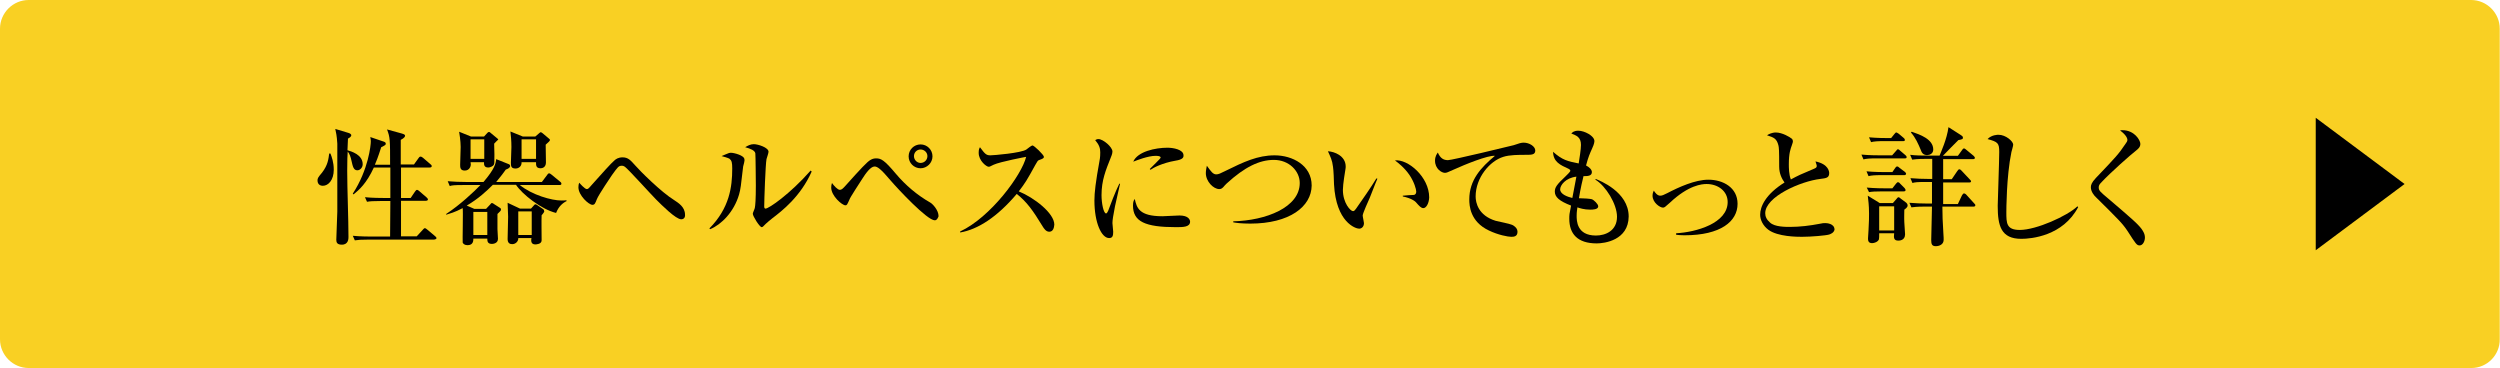 <?xml version="1.0" encoding="utf-8"?>
<!-- Generator: Adobe Illustrator 23.0.6, SVG Export Plug-In . SVG Version: 6.00 Build 0)  -->
<svg version="1.1" id="レイヤー_1" xmlns="http://www.w3.org/2000/svg" xmlns:xlink="http://www.w3.org/1999/xlink" x="0px"
	 y="0px" viewBox="0 0 985 145" style="enable-background:new 0 0 985 145;" xml:space="preserve">
<style type="text/css">
	.st0{fill:#F9D023;}
</style>
<g>
	<g>
		<path class="st0" d="M973.7,145H11.3C5.1,145,0,139.9,0,133.7V11.3C0,5.1,5.1,0,11.3,0h962.3c6.2,0,11.3,5.1,11.3,11.3v122.3
			C985,139.9,979.9,145,973.7,145z"/>
	</g>
	<g>
		<path d="M912.4,98.6V46.4l35,26.1L912.4,98.6z"/>
	</g>
</g>
<g>
	<path d="M127.2,73.2c-2,0-2.1-1.7-2.1-2.1c0-0.8,0.1-1.1,1.8-3.1c2.3-3,2.5-5.3,2.8-7.5h0.5c0.5,1.3,1.3,3.4,1.3,6.4
		C131.5,70.9,129.4,73.2,127.2,73.2z M140.8,67.1c-1.5,0-1.8-1.5-2.3-3.7c-0.3-1.5-0.8-2.9-1.5-3.7c-0.1,0.9-0.2,3.7-0.2,7.6
		c0,7.3,0.5,18.8,0.5,26.1c0,0.6,0,3-2.6,3c-1.8,0-2.2-0.8-2.2-1.9c0-1.8,0.4-9.5,0.4-11.1c0-4.1,0-25.5,0-26.8
		c-0.2-3.3-0.5-4.3-0.8-5.8l5.3,1.6c0.3,0.1,1,0.4,1,0.9c0,0.6-0.9,1.1-1.3,1.3c-0.1,1.9-0.1,2.8-0.2,4.6c1.4,0.4,6,1.7,6,5.5
		C142.9,66.1,141.8,67.1,140.8,67.1z M171,94.4h-25.8c-3,0-4.1,0.1-5.4,0.3l-0.8-1.8c3,0.3,6.6,0.3,7.1,0.3h7.6c0-2.3,0.1-12,0.1-14
		H150c-3.1,0-4.2,0.1-5.4,0.3l-0.8-1.8c3,0.3,6.5,0.3,7.1,0.3h2.9v-3.7c0-1.4,0-7.2,0-8.3h-6.5c-2.9,6.3-5.8,8.8-8,10.6l-0.3-0.3
		c6.2-9.5,7.1-19.2,7.1-20.5c0-0.4,0-0.8-0.2-1.8l5.3,1.8c0.3,0.1,0.8,0.3,0.8,0.8s-0.2,0.6-1.8,1.4c-0.5,1.4-1,3.4-2.5,6.9h6
		c0-9.9,0-10.7-1.2-13.9l5.8,1.6c1,0.3,1.3,0.5,1.3,0.9c0,0.3-0.3,0.9-1.7,1.6v9.7h5.2l1.8-2.5c0.2-0.3,0.4-0.6,0.8-0.6
		c0.4,0,0.7,0.3,1,0.5l2.9,2.5c0.3,0.2,0.5,0.4,0.5,0.8c0,0.4-0.5,0.5-0.8,0.5h-11.3v12h3.8l1.7-2.5c0.3-0.4,0.5-0.7,0.8-0.7
		c0.3,0,0.8,0.4,0.9,0.5l2.9,2.5c0.3,0.3,0.5,0.5,0.5,0.8c0,0.4-0.5,0.5-0.8,0.5h-9.8v14h6.2l2.4-2.6c0.3-0.3,0.5-0.6,0.8-0.6
		c0.3,0,0.6,0.3,1,0.6l3.1,2.6c0.3,0.3,0.5,0.5,0.5,0.8C171.7,94.3,171.3,94.4,171,94.4z"/>
	<path d="M219.1,83.9c-5.8-1.4-13.4-7.4-15.8-11.1h-9.1c-2.5,2.5-5.7,5.5-10.3,8.2l3,1.3h4.6l1.6-1.7c0.4-0.5,0.5-0.6,0.7-0.6
		c0.3,0,0.6,0.2,1,0.5l2.2,1.4c0.3,0.1,0.4,0.5,0.4,0.7c0,0.2-0.2,0.5-0.3,0.6c-0.2,0.2-0.9,0.9-1.1,1.1c0,2.1,0,4.2,0,6
		c0,0.5,0.2,3.2,0.2,3.8c0,2-2.3,2-2.4,2c-1.8,0-1.8-1.2-1.8-2.1h-5.5c0,0.8,0,2.6-2.3,2.6c-1.2,0-1.7-0.6-1.9-1
		c-0.1-0.6,0.2-12.5,0-13.6c-3.2,1.7-5,2.1-6.5,2.6v-0.3c5.5-3.6,11-8.8,13.5-11.4h-6.7c-3.5,0-4.5,0.1-5.4,0.4l-0.8-1.9
		c2.4,0.2,4.8,0.3,7.2,0.3h6.9c4.5-5.3,4.8-7.2,5-9l5,2c0.4,0.1,0.5,0.6,0.5,0.7c0,0.8-1.3,1.3-1.7,1.4c-0.8,1.2-2,2.7-3.8,4.9h18
		l2.1-2.8c0.4-0.6,0.6-0.6,0.8-0.6c0.2,0,0.4,0.1,0.9,0.5l3.4,2.8c0.2,0.1,0.5,0.4,0.5,0.8c0,0.5-0.5,0.5-0.8,0.5h-15.6
		c4.8,3.9,12.5,6.1,16.4,6.1c0.8,0,1.3,0,1.9-0.1l0.2,0.3C221.8,79.9,220.1,81.3,219.1,83.9z M194.7,56.6c0,0.6,0.1,3.6,0.1,4.3
		c0,3.5,0,3.6-0.3,4.1c-0.3,0.5-1.4,1-2.1,1c-1.8,0-1.7-1.3-1.7-2.1h-5.3c0,0.1,0.1,1,0.1,1c0,0.4-0.4,2.3-2.4,2.3
		c-1.8,0-1.8-1.3-1.8-2.3c0-1.2,0.2-6,0.2-7c0-2.4-0.5-5.4-0.6-6l4.7,1.9h5.1l1.1-1.2c0.1-0.1,0.5-0.6,0.8-0.6s0.5,0.1,1,0.6
		l2.3,1.9c0.4,0.3,0.4,0.4,0.4,0.5C196.1,55.1,195.3,56,194.7,56.6z M190.8,54.9h-5.4v7.7h5.4V54.9z M192,83.5h-5.5v9.1h5.5V83.5z
		 M214.2,83.8c-0.1,0.2-0.6,0.8-0.8,1c-0.1,1.5,0,8.5,0,9.9c0,1.5-2.1,1.6-2.5,1.6c-0.6,0-1.6-0.2-1.6-1.6c0-0.3,0-0.4,0.1-0.9h-5.2
		c0.1,1.1-0.9,2.4-2.4,2.4c-1,0-1.8-0.5-1.8-2c0-1.4,0.2-7.5,0.2-8.8c0-0.9-0.2-4.8-0.2-5.5l4.9,2.3h4.3l1-1.1
		c0.4-0.5,0.5-0.6,0.8-0.6c0.3,0,0.3,0.1,0.8,0.4l2.2,1.5c0.3,0.2,0.4,0.5,0.4,0.8C214.5,83.3,214.4,83.5,214.2,83.8z M216.2,55.9
		c-0.2,0.2-1,0.9-1.2,1.1c0,1.1,0.1,6,0.1,7c0,2-1.5,2.3-2.1,2.3c-1.9,0-1.8-1.3-1.8-2.4h-5.7c0.1,1.6-1.1,2.5-2.4,2.5
		c-1.8,0-1.8-1.1-1.8-2.3c0-1,0.2-5.3,0.2-6.2c0-2.5-0.2-4.4-0.4-6.1l4.9,2h4.9l1.4-1.2c0.5-0.4,0.5-0.5,0.8-0.5
		c0.1,0,0.3,0.1,0.7,0.4l2.6,2.2c0.1,0,0.3,0.3,0.3,0.5C216.6,55.5,216.3,55.8,216.2,55.9z M209.5,83.3h-5.3v9.3h5.3V83.3z
		 M211.2,54.9h-5.7v7.7h5.7V54.9z"/>
	<path d="M268.4,86.4c-2.1,0-7.6-5.5-9.9-7.8c-2-2-11-12-12.3-12.9c-0.4-0.3-0.8-0.4-1.1-0.4c-1.4,0-1.6,0.4-4,3.7
		c-0.3,0.4-5.2,7.7-5.9,9.4c-0.7,1.8-0.9,2.3-1.8,2.3c-1.4,0-5.5-3.7-5.5-6.9c0-0.8,0.1-1.3,0.3-1.8c0.3,0.3,2.2,2.5,3,2.5
		c0.5,0,0.7-0.2,2-1.7c4-4.5,7.7-8.6,8.8-9.5c0.6-0.6,1.6-1.3,3.3-1.3c2.2,0,3.2,1.2,4.9,3.1c2,2.3,10.3,10.6,15.5,13.8
		c1.5,1,4.2,2.6,4.2,5.7C270,85.7,269.4,86.4,268.4,86.4z"/>
	<path d="M292.8,65.6c-0.9,7.9-1,8.8-1.6,11c-2,6.9-7,11.9-11.4,13.7l-0.3-0.3c7.9-8,9-16.3,9-23.6c0-2.3-0.2-3.1-1-3.8
		c-0.3-0.3-2.7-1-3.2-1.1c0.5-0.2,2.5-1.1,2.9-1.2c0.3-0.1,0.6-0.1,0.9-0.1c1,0,5.2,1,5.2,2.6C293.5,63.2,292.9,65.2,292.8,65.6z
		 M304.3,86c-0.6,0.5-2.3,1.8-3.6,3.2c-0.2,0.2-0.4,0.3-0.6,0.3c-0.8,0-3.5-4.3-3.5-5.3c0-0.4,0.8-2,0.8-2.3
		c0.2-0.9,0.4-3.5,0.4-8.8c0-1.4-0.1-12.1-0.2-12.7c-0.2-1.1-1.8-1.8-4-2.4c1-0.6,2.1-1.2,3.4-1.2c1.6,0,5.8,1.3,5.8,3
		c0,0.5-0.7,2.5-0.8,2.9c-0.4,2-0.9,16.2-0.9,18.7c0,0.5,0.2,0.8,0.5,0.8c1.3,0,9.6-5.7,17.8-15l0.4,0.4
		C315.4,77.5,308.1,83.1,304.3,86z"/>
	<path d="M368.3,86.8c-3,0-14.4-12.2-17.5-15.8c-3.7-4.4-5.1-5.4-6.2-5.4c-1.6,0-3.5,2.7-4.9,4.9c-0.7,1.1-4.9,7.5-5,8.1
		c-0.9,2-1,2.3-1.6,2.3c-1.3,0-5.6-3.7-5.6-7c0-0.7,0.1-1.2,0.3-1.8c0.7,1,2.2,2.7,3.1,2.7c0.7,0,1.2-0.5,2.2-1.6
		c6-6.7,8.6-9.5,9.9-10.2c0.7-0.4,1.3-0.6,2.2-0.6c1.9,0,3.2,0.6,7.8,6.1c3.8,4.5,8.4,8.4,13.5,11.3c0.8,0.4,3.3,2.9,3.3,5.4
		C369.6,85.7,369.2,86.8,368.3,86.8z M362.7,66.3c-2.6,0-4.7-2.1-4.7-4.7c0-2.6,2.1-4.7,4.7-4.7c2.6,0,4.7,2.1,4.7,4.7
		C367.4,64.2,365.2,66.3,362.7,66.3z M362.7,58.9c-1.5,0-2.6,1.2-2.6,2.6c0,1.5,1.2,2.7,2.6,2.7c1.5,0,2.7-1.2,2.7-2.7
		C365.4,60.1,364.2,58.9,362.7,58.9z"/>
	<path d="M413.4,91.3c-1.3,0-2.1-1.3-2.6-2.1c-3.9-6.4-6.2-9.6-10.2-12.8c-7.7,9.1-15.3,14-22.3,15.2v-0.4c12-5.6,24.3-22.3,26-29.4
		c-0.1,0-10.2,1.9-12.8,3.1c-1.5,0.8-1.7,0.8-2,0.8c-0.8,0-3.9-2.3-3.9-5.5c0-1.3,0.2-1.6,0.5-2.2c2,2.7,2.5,3.2,4.1,3.2
		c1.2,0,12.2-0.9,14.2-2.3c0.4-0.3,2-1.6,2.4-1.6c0.6,0,4.5,3.7,4.5,4.5c0,0.5-0.3,0.7-2,1.3c-0.5,0.2-0.6,0.6-1.4,1.9
		c-3.3,6-3.9,7-6.5,10.4c6.1,2.5,14,8.6,14,13.1C415.3,89.8,414.9,91.3,413.4,91.3z"/>
	<path d="M439.3,81.3c-0.7,3.7-1,5.4-1,6.6c0,0.5,0.3,2.9,0.3,3.4c0,1.5-0.2,2.5-1.6,2.5c-3,0-5.8-6-5.8-14.8c0-3.2,0.5-7.3,2-15.6
		c0.3-1.4,0.3-2.8,0.3-3.4c0-1.6-0.4-2.9-2-4.8c0.4-0.2,0.7-0.4,1.3-0.4c1.8,0,5.5,3.1,5.5,4.9c0,0.9-0.5,2-0.7,2.5
		C435.7,67,434,71,434,76.9c0,3.2,0.8,7.2,1.8,7.2c0.3,0,0.6-0.6,0.8-1c0.5-1.4,3-8,4.4-10.7h0.3C441,73.8,439.6,80,439.3,81.3z
		 M463.3,89.5c-12.1,0-16.9-2.2-16.9-8.5c0-1.7,0.4-2.2,0.7-2.6c0.8,3.5,1.7,6.8,10.9,6.8c1,0,5.7-0.3,6.7-0.3
		c3.6,0,4.2,1.7,4.2,2.5C468.8,89.5,466.1,89.5,463.3,89.5z M463.2,63.3c-5.3,0.9-9,2.9-9.9,3.6l-0.3-0.3c0.7-0.8,4.3-4.1,4.3-4.5
		c0-0.7-1.6-0.7-2-0.7c-3,0-7.5,1.8-8.8,2.3c1.7-4,8.7-5.5,13.5-5.5c2.2,0,6.3,0.7,6.3,3C466.4,62.2,465.7,62.9,463.2,63.3z"/>
	<path d="M492.6,88.1c-3.6,0-5.6-0.3-6.7-0.5v-0.4c12.9-0.3,26.2-5.5,26.2-15.1c0-4.7-4.2-9.1-10.2-9.1c-5.7,0-11.5,2.8-18.6,9.3
		c-0.3,0.2-1.2,1.3-1.3,1.4c-0.5,0.5-0.9,0.8-1.6,0.8c-2.3,0-5.3-3-5.3-6.3c0-1.1,0.3-2.3,0.4-2.9c1.6,2.2,2.4,3.4,3.7,3.4
		c0.9,0,1.7-0.4,3.7-1.4c7.1-3.5,12.6-6.1,19.3-6.1c7,0,14.6,3.9,14.6,11.9C516.7,81.4,508.1,88.1,492.6,88.1z"/>
	<path d="M539.7,77.9c-0.5,1.1-2.8,6.2-2.8,7c0,0.5,0.5,2.6,0.5,3c0,1.5-1,2.2-1.9,2.2c-1.4,0-9.1-2.5-9.9-17.5
		c0-1.1-0.2-5.9-0.4-6.9c-0.3-2.6-1-3.9-2-6.1c2.5,0.1,7,1.8,7,6c0,0.3,0,0.6-0.1,1.1c-0.1,0.7-1,5.8-1,8.1c0,5.2,3,8.4,4,8.4
		c0.5,0,0.9-0.6,1.2-1c2.7-3.9,5.5-7.8,8-11.9l0.4,0.1C542.3,71.3,542,72,539.7,77.9z M560.8,82c-0.9,0-1.6-0.8-3-2.4
		c-0.3-0.3-1.7-1.5-5.1-2.2v-0.3c0.3-0.1,4.2-0.3,4.4-0.3c0.5-0.1,0.9-0.5,0.9-1.3c0-0.9-0.8-3.8-2.7-6.6c-2-2.9-4.5-4.8-5.7-5.7
		c5.1-0.6,13.5,6.5,13.5,14.6C563,80.2,561.9,82,560.8,82z"/>
	<path d="M601.3,61c-2.9,0-6.6,0-9,0.8c-5.3,1.6-10.9,8.2-10.9,15.6c0,2.4,1,7.5,7.9,9.6c1.1,0.3,6,1.2,6.9,1.8
		c1.1,0.7,1.7,1.5,1.7,2.5c0,2-1.6,2-2.5,2c-1.2,0-5.1-0.7-8.8-2.5c-7.4-3.5-7.7-9.8-7.7-12.2c0-7.7,4.6-12.6,10.1-17.2
		c-2.7-0.3-11.8,3.4-16.2,5.4c-2.5,1.1-2.8,1.3-3.5,1.3c-1.3,0-3.9-1.6-3.9-4.8c0-1.7,0.7-2.6,1.1-3.2c1,2.3,2.3,3,4,3
		c1.6,0,24.8-5.6,25.9-5.9c2-0.7,3-1,3.9-1c2.3,0,4.6,1.5,4.6,3.1C604.9,61,603.4,61,601.3,61z"/>
	<path d="M629.1,95.9c-7.6,0-10.8-3.8-10.8-9.7c0-1.5,0-1.8,0.7-5.2c-4.7-1.8-6.4-3.4-6.4-5.5c0-1.7,0.8-2.8,4.2-6
		c0.6-0.6,1.9-1.8,1.9-2.2c0-0.4-0.3-0.6-0.7-0.8c-3.3-1.5-6-2.7-6.1-6.7c3.7,3.3,5.7,3.7,10.1,4.6c0.3-1.9,0.9-5.6,0.9-7.3
		c0-3.1-1.8-3.7-3.8-4.5c0.5-0.5,1-1.1,2.8-1.1c2.3,0,6.3,2,6.3,4.1c0,0.9-0.7,2.5-0.9,2.9c-0.9,2-1.5,3.3-2.4,6.7
		c1.2,0.6,2.3,1.6,2.3,2.6c0,1.6-1.8,1.6-3.3,1.6c-0.3,1.1-1.2,5-1.8,8.7c1.7,0,4.5,0.2,5.1,0.4c0.8,0.3,2.5,1.9,2.5,2.8
		c0,1.3-2.3,1.3-3.2,1.3c-2.3,0-4.2-0.6-5-0.9c-0.1,0.8-0.3,1.8-0.3,3.3c0,1.9,0,7.8,7.6,7.8c3.8,0,8.3-1.9,8.3-7.4
		c0-5-4.4-12.1-8.5-14.6l0.1-0.3c1.4,0.6,13,5,13,14.8C641.6,94.7,632.1,95.9,629.1,95.9z M614.7,74.6c0,2,3.1,3,4.8,3.4l1.6-8.4
		C616.8,70.1,614.7,73,614.7,74.6z"/>
	<path d="M660.4,91.9c7.8-0.4,20.3-3.9,20.3-12.3c0-4.3-3.8-7.1-8.3-7.1c-1.8,0-7.1,0.4-14.5,7.4c-1.9,1.7-2.1,1.9-2.7,1.9
		c-1.2,0-4.1-2-4.1-4.7c0-1,0.3-1.5,0.5-2c0.5,0.8,1.4,2,2.5,2c0.8,0,1.4-0.3,2.8-1c4.6-2.4,11-5.3,16.2-5.3
		c5.8,0,11.5,3.1,11.5,9.5c0,6.9-6.6,12.4-20.9,12.4c-1.5,0-2.4-0.1-3.3-0.2V91.9z"/>
	<path d="M720.7,92.4c-1.3,0.4-7.1,0.9-10.7,0.9c-1.8,0-9.6,0-13.3-2.8c-2-1.5-3.2-3.8-3.2-5.9c0-3.2,2.1-8,9.6-12.7
		c-1.1-1.5-2.1-3.6-2.1-6.2c0-6.8-0.1-7.5-0.3-8.4c-0.7-2.7-1.7-3.1-4.5-4c0.6-0.4,1.9-1.1,3.5-1.1c2.5,0,5.5,1.8,6.2,2.4
		c0.2,0.1,0.5,0.5,0.5,1.2c0,0.2-0.1,0.5-0.4,1.4c-0.5,1.4-1.2,3.1-1.2,7.5c0,1.2,0,4.1,0.8,6c3-1.6,3.6-1.9,9.1-4.2
		c0.7-0.3,1.1-0.5,1.1-1.1c0-0.4-0.3-1.1-0.5-1.8c5.3,1.1,5.4,4.2,5.4,4.6c0,1.9-1.2,2-3.5,2.3c-7.7,0.9-21.7,7-21.7,13.5
		c0,1.3,0.5,2.5,1.9,3.7c1.8,1.7,6,1.7,7.9,1.7c3.8,0,7.9-0.5,11.5-1.2c1.4-0.3,1.7-0.3,2.3-0.3c0.5,0,3.7,0.1,3.7,2.6
		C722.5,91.8,721.2,92.2,720.7,92.4z"/>
	<path d="M750.5,62.4h-10.9c-3,0-4.2,0.1-5.4,0.4l-0.8-1.9c3,0.3,6.5,0.3,7.1,0.3h5l1.5-1.7c0.5-0.6,0.6-0.7,0.8-0.7
		c0.3,0,0.8,0.5,0.9,0.6l2,1.7c0.3,0.3,0.5,0.4,0.5,0.8C751.3,62.4,750.8,62.4,750.5,62.4z M750.2,69h-8.6c-3,0-4.2,0.1-5.4,0.4
		l-0.8-1.9c3,0.3,6.5,0.3,7.1,0.3h3.1l1.1-1.6c0.3-0.4,0.4-0.6,0.8-0.6c0.3,0,0.3,0,1,0.6l2,1.5c0.1,0.1,0.5,0.4,0.5,0.8
		C750.9,69,750.5,69,750.2,69z M750.1,75.4h-8.3c-3.1,0-4.2,0.1-5.4,0.3l-0.9-1.8c3.1,0.3,6.6,0.3,7.2,0.3h2.9l1.4-1.8
		c0.5-0.5,0.5-0.6,0.8-0.6c0.4,0,0.7,0.3,0.9,0.6l1.7,1.7c0.1,0.2,0.4,0.5,0.4,0.8C750.8,75.3,750.4,75.4,750.1,75.4z M750.3,82.6
		c0,0.9-0.1,3.4,0,5c0.1,1.5,0.3,4.5,0.3,4.7c0,2.5-2.3,2.5-2.7,2.5c-1.8,0-1.8-1.2-1.6-2.9h-5.9c0,1.1,0,2-0.1,2.4
		c-0.4,1-1.8,1.5-2.7,1.5c-1.6,0-1.6-1.2-1.6-1.9c0-0.5,0.2-2.8,0.2-3.3c0.2-3,0.2-5.2,0.2-6.5c0-3.3-0.3-5.2-0.5-7l4.7,2.9h5.2
		l1.4-1.6c0.2-0.2,0.5-0.7,0.8-0.7c0.2,0,0.7,0.3,0.8,0.5l2.3,1.7c0.3,0.3,0.5,0.6,0.5,1.1C751.6,81.7,750.7,82.3,750.3,82.6z
		 M749.8,55.6h-7.1c-3.1,0-4.2,0.1-5.5,0.4l-0.8-1.9c3.1,0.3,6.6,0.3,7.2,0.3h1.5l1.3-1.6c0.5-0.6,0.5-0.6,0.8-0.6
		c0.1,0,0.3,0.1,0.9,0.5l1.9,1.6c0.3,0.2,0.5,0.5,0.5,0.8C750.6,55.6,750.1,55.6,749.8,55.6z M746.3,81.3h-5.9v9.5h5.9V81.3z
		 M777.5,81.4h-12.2c0,2.8,0.1,6.3,0.4,10.7c0.1,1.3,0.1,1.8,0.1,2.3c0,2.6-2.9,2.6-3.1,2.6c-1.5,0-1.8-0.8-1.8-2.4
		c0-1.9,0.3-11.1,0.3-13.2h-2.7c-3.5,0-4.4,0.2-5.4,0.3l-0.8-1.8c2.4,0.2,4.8,0.3,7.1,0.3h1.8v-8.5h-2.3c-3.5,0-4.4,0.1-5.4,0.4
		l-0.8-1.9c2.3,0.2,4.8,0.3,7.1,0.3h1.5v-7.9h-2.5c-3.5,0-4.5,0.2-5.4,0.3l-0.8-1.9c2.3,0.3,4.7,0.3,7.1,0.3h4.5
		c0.5-1.3,2.9-6.5,3.5-11.2l5,3.2c0.3,0.2,0.7,0.5,0.7,0.9c0,0.6-0.2,0.7-1.8,1c-1.3,1.3-4.4,4.4-6.1,6.2h5.9l1.6-2.2
		c0.3-0.5,0.5-0.7,0.8-0.7c0.3,0,0.4,0.1,0.9,0.5l2.9,2.4c0.1,0.2,0.5,0.4,0.5,0.8c0,0.5-0.5,0.5-0.8,0.5h-11.7v7.9h3.4l2.1-3.1
		c0.4-0.6,0.6-0.8,0.9-0.8s0.8,0.4,0.9,0.6l3.1,3.3c0.1,0.1,0.6,0.6,0.6,0.8c0,0.5-0.5,0.5-0.8,0.5h-10.2v8.5h5.8L773,77
		c0.2-0.3,0.5-0.8,0.8-0.8c0.3,0,0.8,0.3,1,0.6l3,3.3c0.3,0.3,0.5,0.5,0.5,0.8C778.2,81.4,777.8,81.4,777.5,81.4z M759.3,61.1
		c-1.7,0-2.2-1.1-2.5-2c-1-2.4-2.1-4.9-3.9-6.9l0.3-0.3c3.2,1.1,8.5,2.9,8.5,7C761.7,60.6,760.2,61.1,759.3,61.1z"/>
	<path d="M796.4,94.1c-8,0-9.3-5.1-9.3-13c0-1.4,0.6-17.8,0.6-21.2c0-3.5-0.5-4-4.6-5.1c1.6-1.7,4-1.7,4.3-1.7
		c2.9,0,5.8,2.6,5.8,3.9c0,0.5-0.6,2.5-0.7,2.9c-2,9.6-2,23.3-2,23.7c0,4.3,0,7,5.3,7c6.5,0,18.7-5.5,22.7-9.3l0.3,0.3
		C812.8,93,800.3,94.1,796.4,94.1z"/>
	<path d="M843,96.7c-1.1,0-1.5-0.6-4.7-5.6c-2-3-3.3-4.3-12.4-13.3c-0.8-0.7-2.1-2.3-2.1-4c0-0.8,0.2-1.8,2-3.7
		c8-8.4,8.8-9.2,11.7-13.5c0.4-0.5,0.7-1,0.7-1.5c0-0.4-0.3-1.8-2.9-3.7c0.4-0.1,0.5-0.1,1-0.1c4.6,0,7,3.9,7,5.4
		c0,1.3-0.9,2-1.9,2.8c-1.7,1.3-9.7,8.3-13.7,12.6c-0.6,0.6-0.8,1.2-0.8,1.7c0,1.3,0.5,1.7,3.7,4.4c9,7.7,12.4,10.5,13.7,12.8
		c0.6,1,0.8,1.8,0.8,2.6C845.1,95,844.3,96.7,843,96.7z"/>
</g>
</svg>
